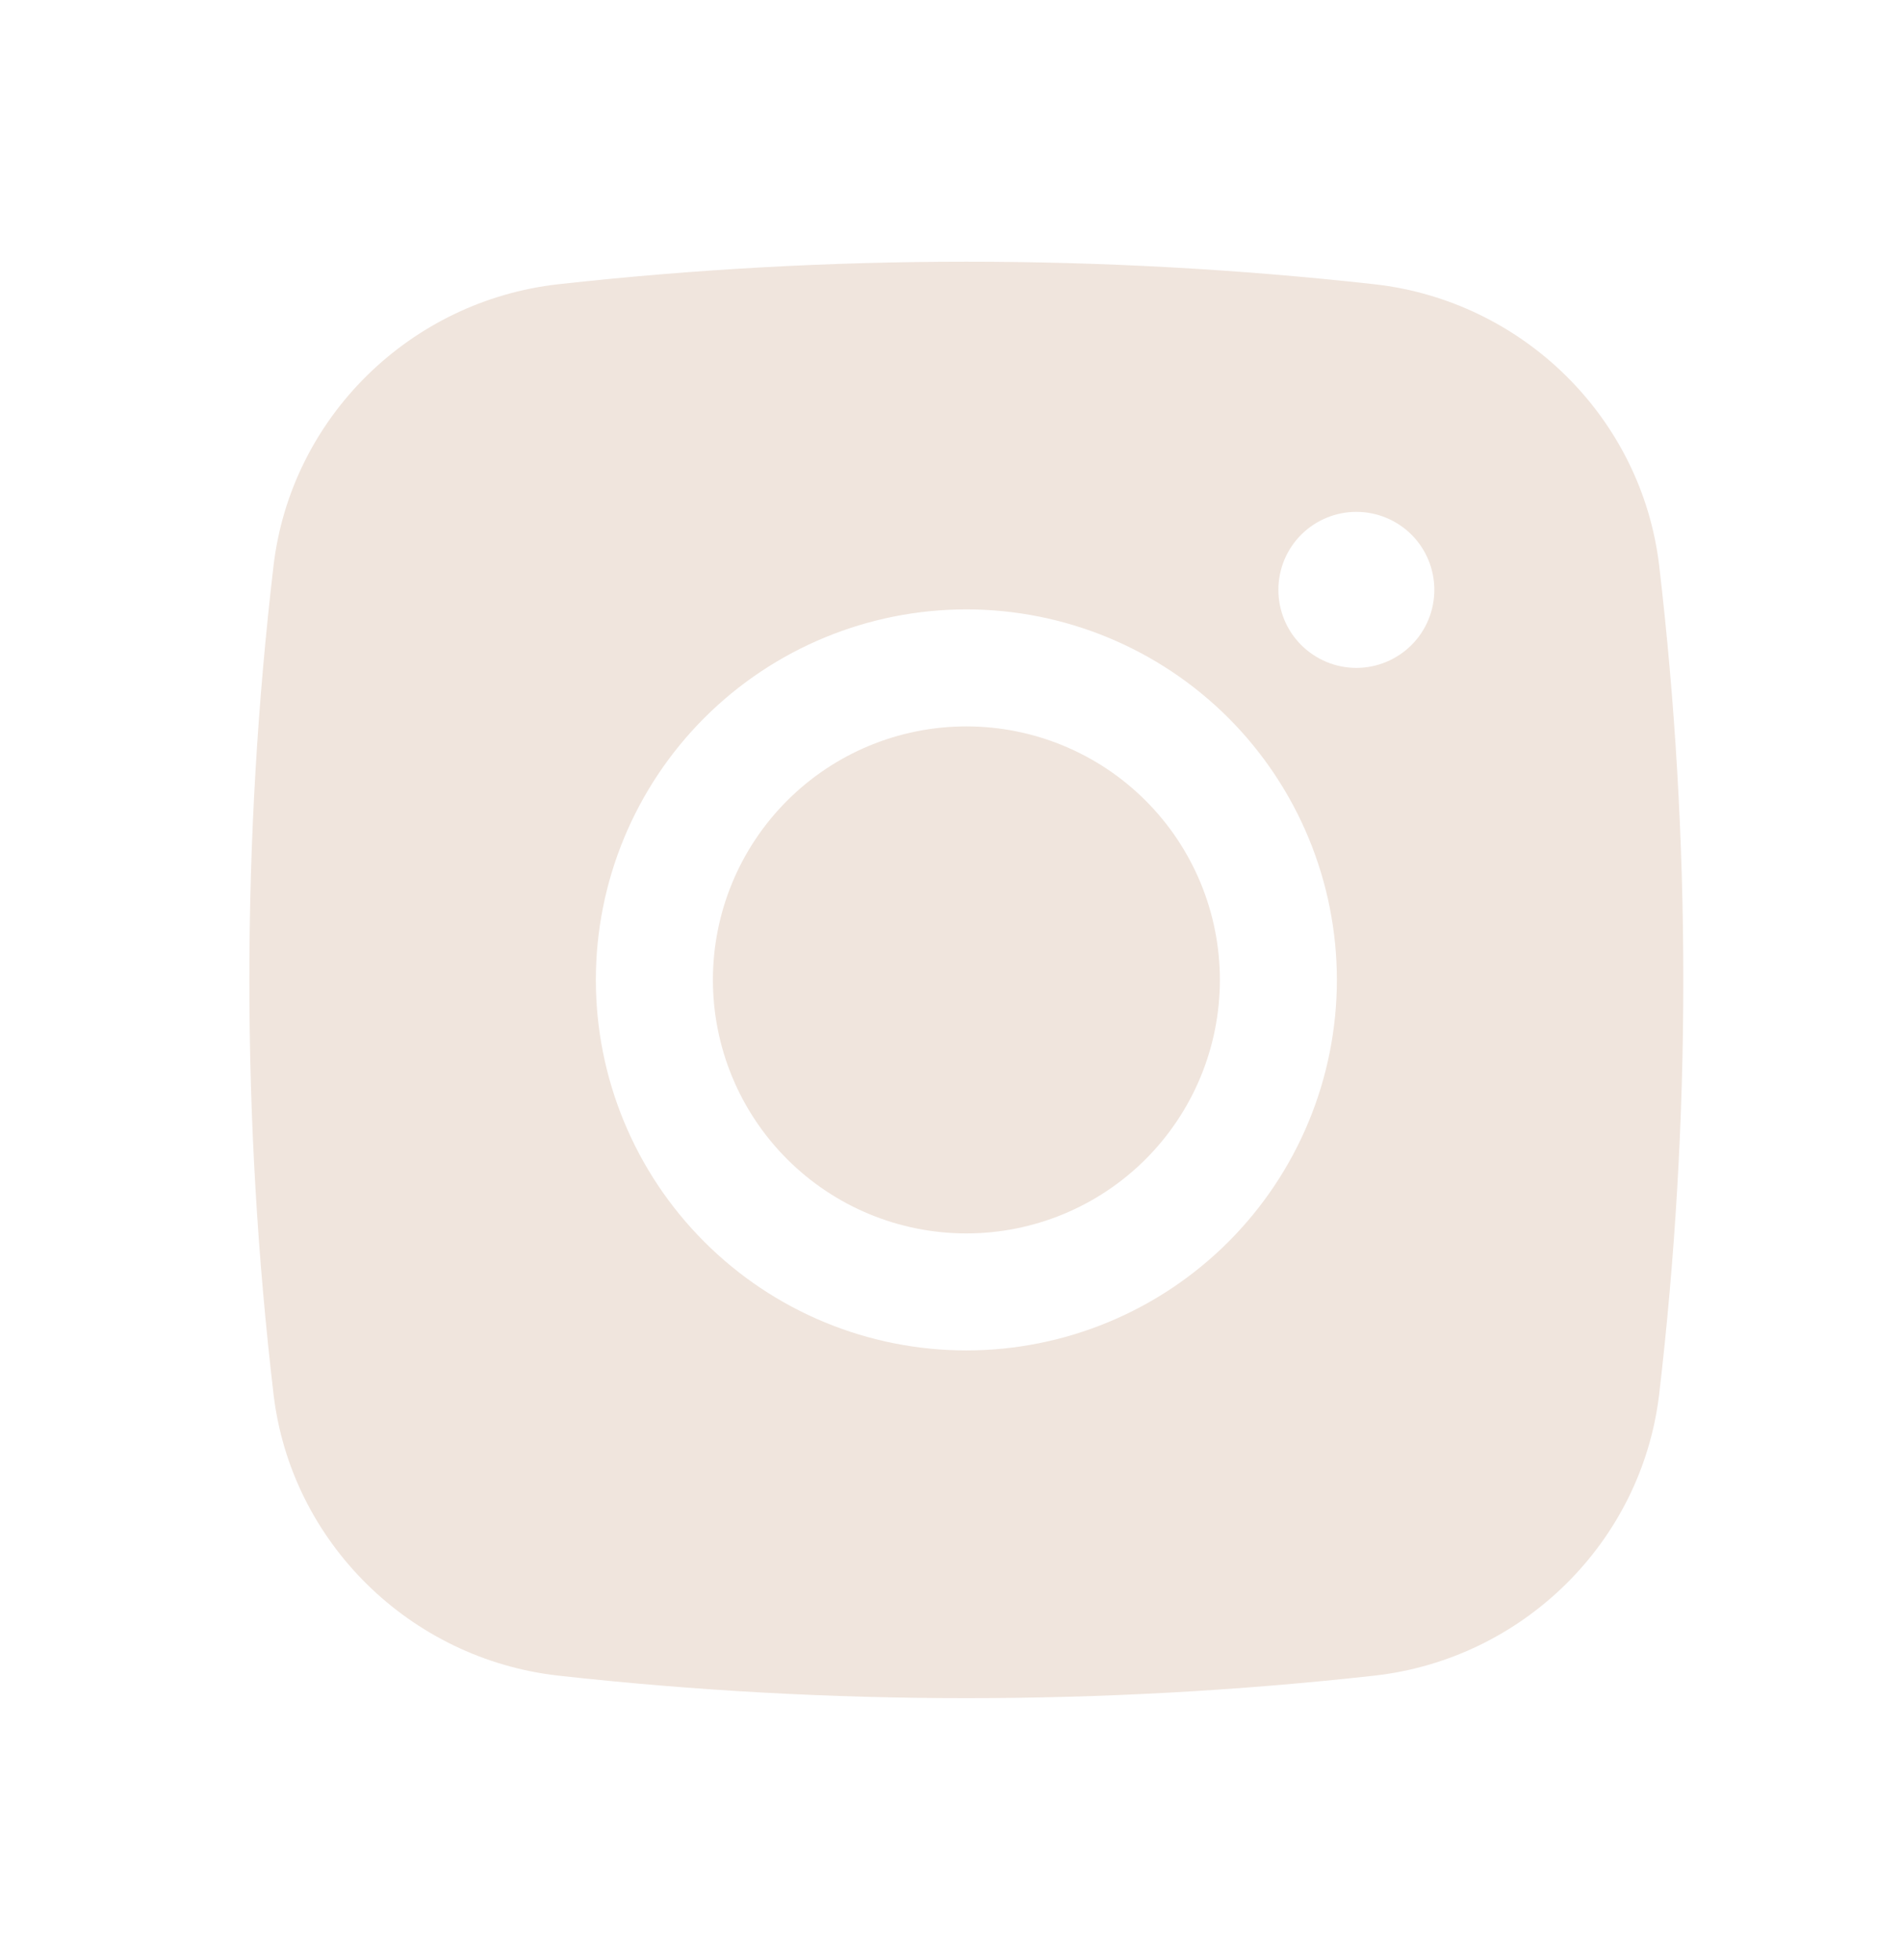 <svg xmlns="http://www.w3.org/2000/svg" width="33" height="34" viewBox="0 0 33 34" fill="none"><path d="M16.767 12.602C15.6 12.602 14.482 13.065 13.657 13.89C12.832 14.715 12.369 15.833 12.369 17C12.369 18.166 12.832 19.285 13.657 20.11C14.482 20.935 15.6 21.398 16.767 21.398C17.933 21.398 19.052 20.935 19.877 20.11C20.702 19.285 21.165 18.166 21.165 17C21.165 15.833 20.702 14.715 19.877 13.89C19.052 13.065 17.933 12.602 16.767 12.602Z" fill="#F0E5DD"></path><path fill-rule="evenodd" clip-rule="evenodd" d="M9.688 4.931C14.393 4.41 19.14 4.41 23.844 4.931C26.414 5.218 28.486 7.241 28.788 9.821C29.345 14.591 29.345 19.409 28.788 24.179C28.486 26.759 26.414 28.782 23.846 29.07C19.141 29.591 14.393 29.591 9.688 29.07C7.119 28.782 5.047 26.759 4.745 24.181C4.187 19.41 4.187 14.591 4.745 9.821C5.047 7.241 7.119 5.218 9.688 4.931ZM23.533 8.88C23.174 8.88 22.83 9.023 22.576 9.276C22.322 9.53 22.18 9.874 22.18 10.233C22.18 10.592 22.322 10.937 22.576 11.19C22.83 11.444 23.174 11.587 23.533 11.587C23.892 11.587 24.236 11.444 24.49 11.19C24.744 10.937 24.886 10.592 24.886 10.233C24.886 9.874 24.744 9.53 24.49 9.276C24.236 9.023 23.892 8.88 23.533 8.88ZM10.338 17C10.338 15.295 11.015 13.66 12.221 12.454C13.426 11.249 15.062 10.572 16.766 10.572C18.471 10.572 20.106 11.249 21.312 12.454C22.517 13.66 23.195 15.295 23.195 17C23.195 18.705 22.517 20.34 21.312 21.545C20.106 22.751 18.471 23.428 16.766 23.428C15.062 23.428 13.426 22.751 12.221 21.545C11.015 20.34 10.338 18.705 10.338 17Z" fill="#F0E5DD"></path></svg>
